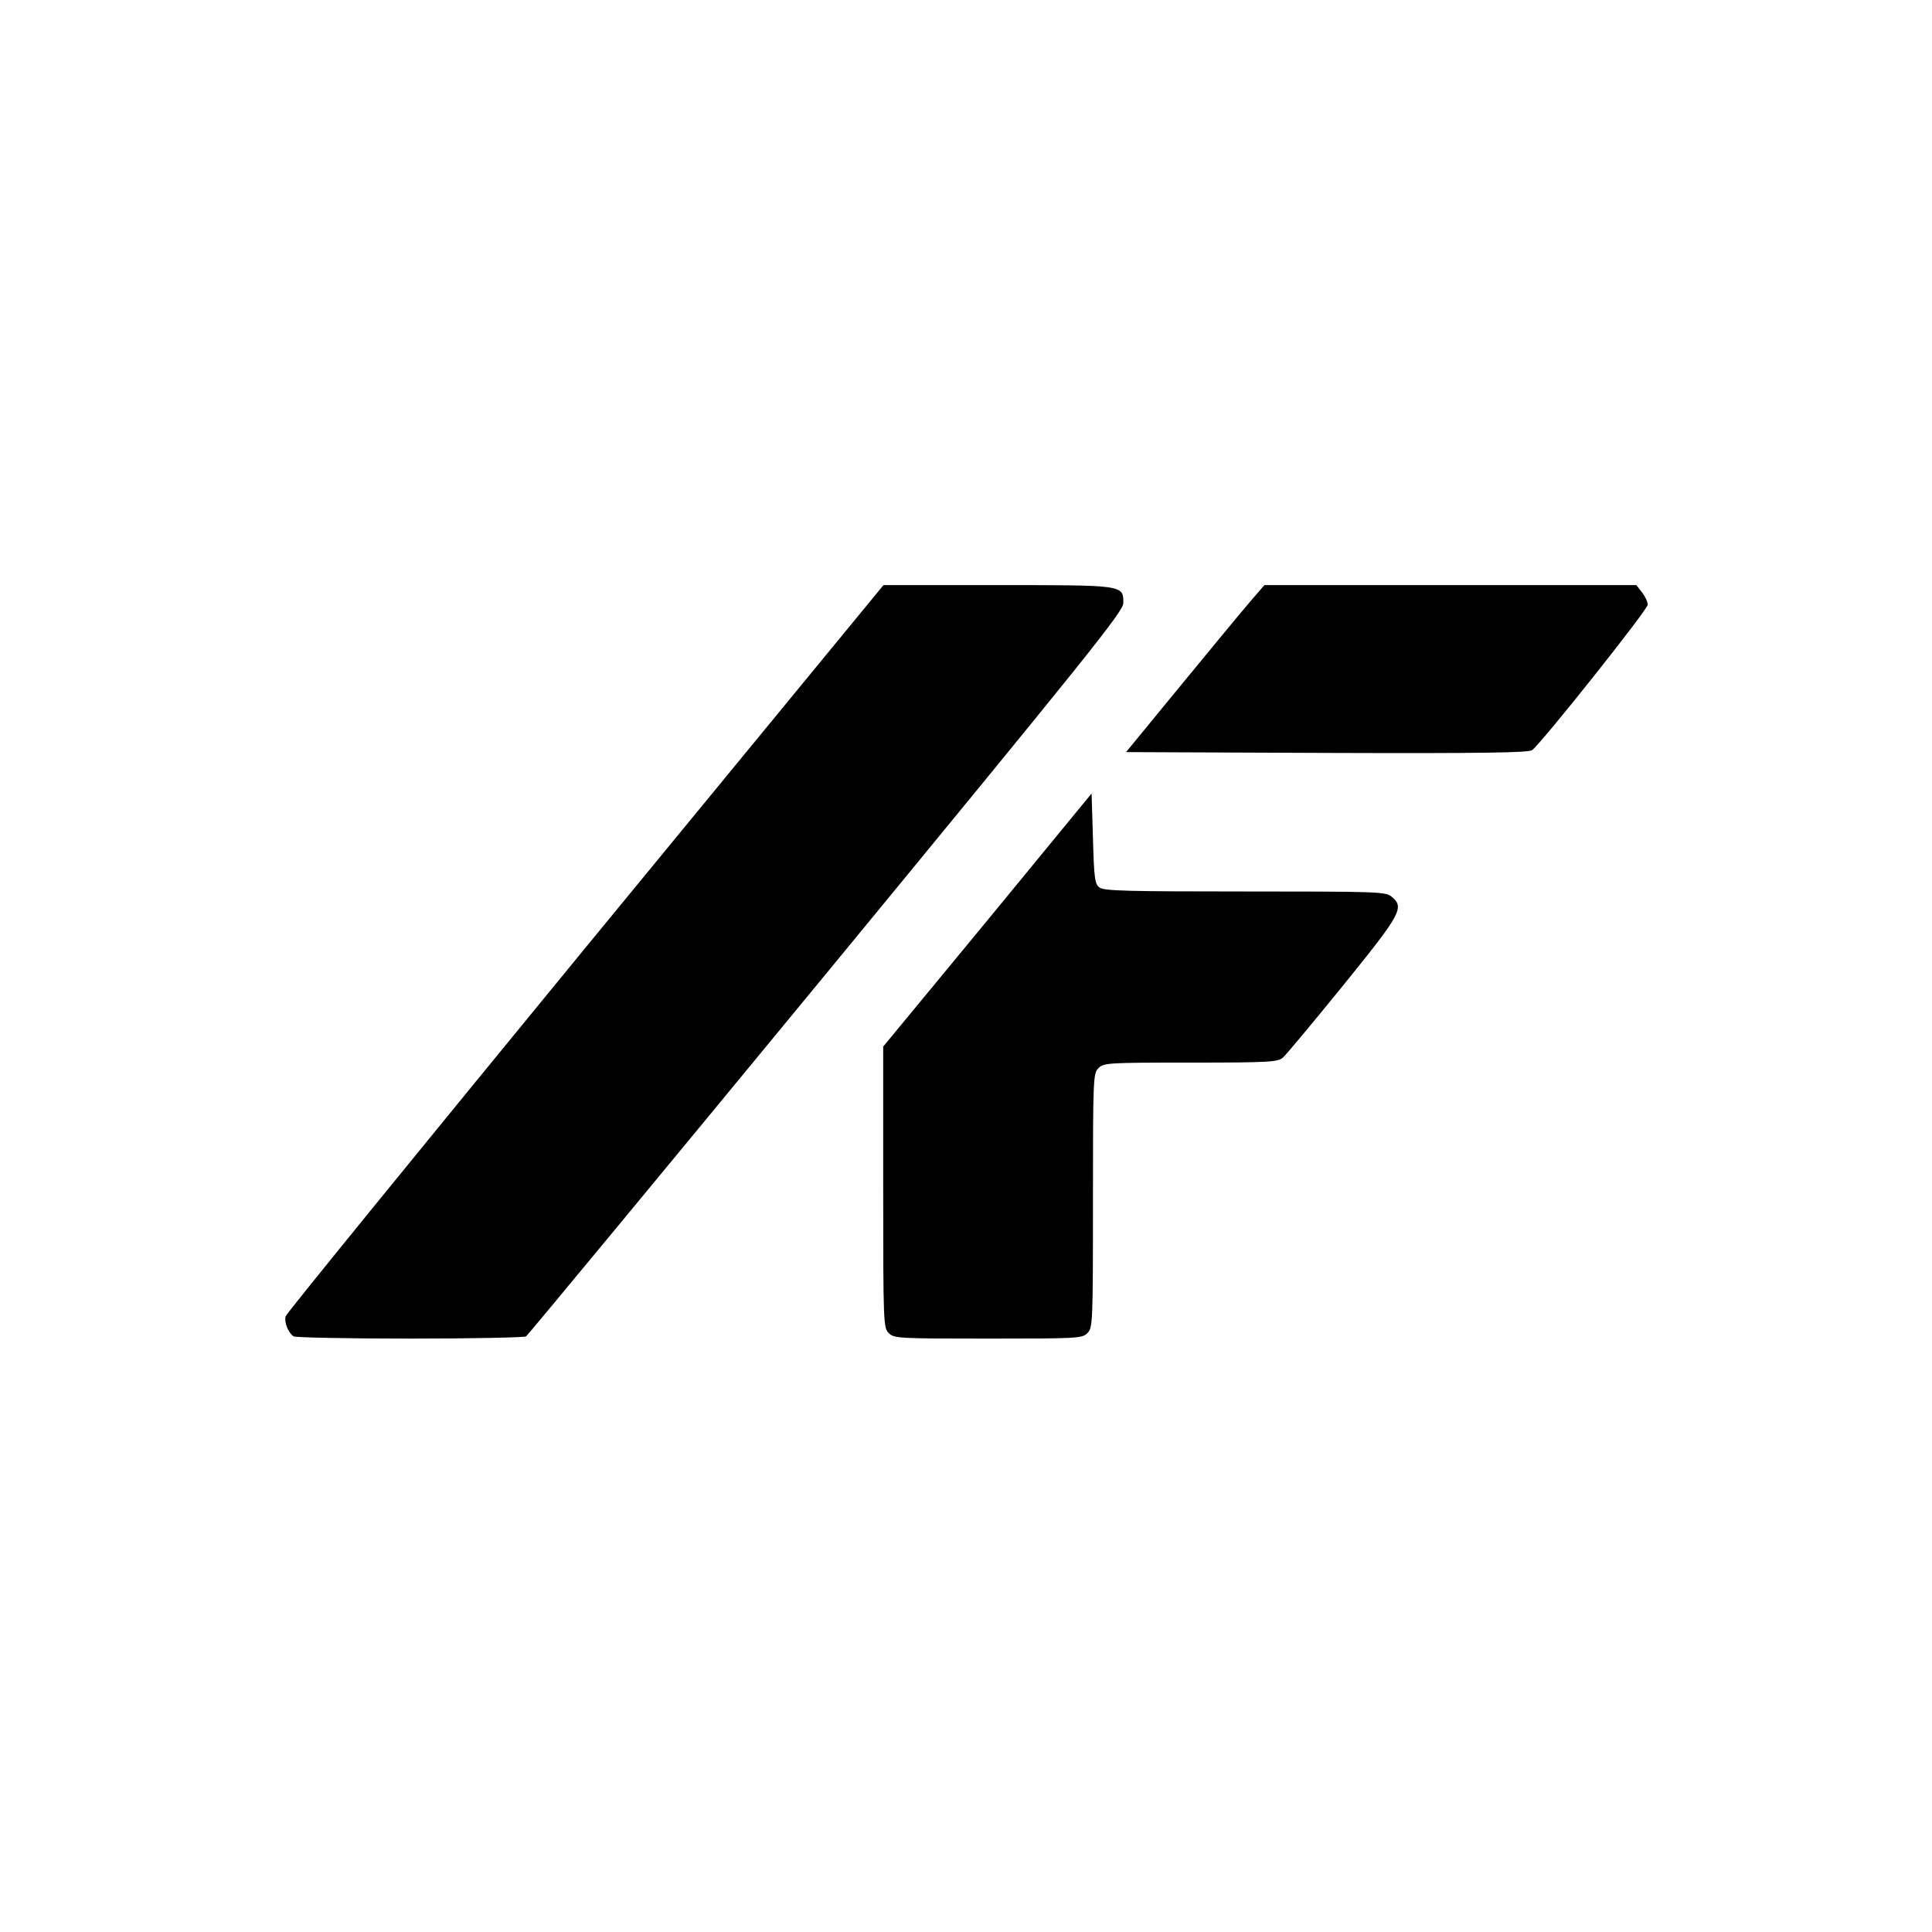 <?xml version="1.0" standalone="no"?>
<!DOCTYPE svg PUBLIC "-//W3C//DTD SVG 20010904//EN"
 "http://www.w3.org/TR/2001/REC-SVG-20010904/DTD/svg10.dtd">
<svg version="1.0" xmlns="http://www.w3.org/2000/svg"
 width="700pt" height="700pt" viewBox="0 0 700 700"
 preserveAspectRatio="xMidYMid meet">
<g transform="translate(0,700) scale(0.1,-0.1)"
fill="#000000" stroke="none">
<path d="M2121 3566 c-593 -723 -1082 -1323 -1086 -1335 -6 -21 9 -60 29 -73
6 -4 196 -8 421 -8 226 0 415 4 421 8 6 4 496 596 1088 1315 955 1161 1076
1312 1076 1342 0 66 4 65 -457 65 l-412 0 -1080 -1314z"/>
<path d="M4532 4823 c-28 -32 -140 -168 -251 -303 l-201 -245 727 -3 c570 -2
730 1 744 10 33 24 419 509 419 527 0 10 -9 30 -21 45 l-20 26 -674 0 -674 0
-49 -57z"/>
<path d="M3578 3666 l-378 -458 0 -509 c0 -496 1 -510 20 -529 19 -19 33 -20
360 -20 327 0 341 1 360 20 19 19 20 33 20 480 0 447 1 461 20 480 19 19 33
20 334 20 284 0 316 2 334 18 11 9 109 127 218 261 212 262 224 283 175 323
-22 17 -52 18 -530 18 -422 0 -510 2 -527 14 -17 13 -20 31 -24 178 l-5 163
-377 -459z"/>
</g>
</svg>
